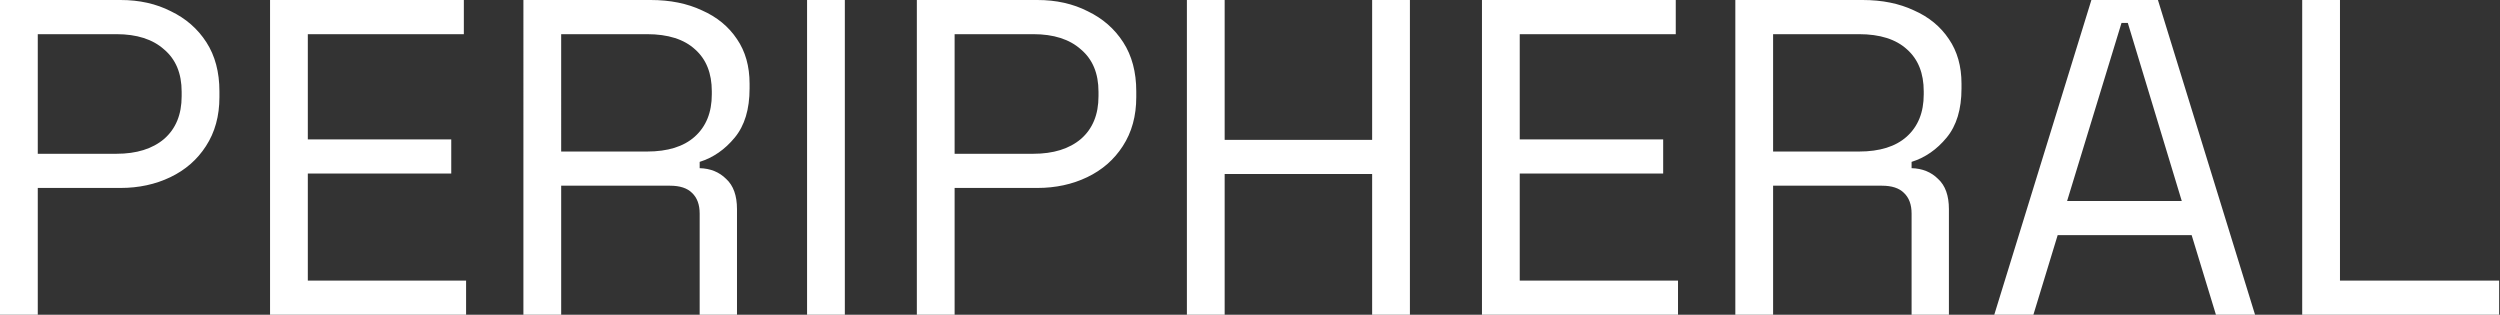 <svg xmlns="http://www.w3.org/2000/svg" width="2502" height="315" fill="none"><rect width="100%" height="100%" fill="#333333" stroke="none"/><path fill="#fff" d="M0 315V0h120.6q28.35 0 50.4 11.25 22.5 10.8 35.55 31.05t13.05 49.05v5.85q0 28.35-13.5 49.05-13.05 20.25-35.55 31.05t-49.95 10.8H37.8V315zm37.8-161.1h78.75q30.15 0 47.7-14.85 17.55-15.3 17.55-42.75v-4.5q0-27.45-17.55-42.3-17.1-15.3-47.7-15.3H37.8zM270.264 315V0h193.95v34.2h-156.15v105.3h143.55v34.2h-143.55v107.1h158.4V315zm253.564 0V0h127.35q29.25 0 51.3 10.35 22.5 9.9 35.1 28.8 12.6 18.45 12.6 44.55v4.95q0 31.05-14.85 49.05t-35.1 24.3v6.3q16.2.45 26.55 10.8 10.8 9.9 10.8 30.15V315h-37.35V213.75q0-13.5-7.65-20.7-7.2-7.2-22.05-7.2h-108.9V315zm37.8-163.35h85.95q31.05 0 47.7-14.85 17.1-15.3 17.1-42.3v-3.15q0-27-16.65-41.85-16.65-15.3-48.15-15.3h-85.95zM807.715 315V0h37.8v315zm109.863 0V0h120.602q28.35 0 50.4 11.25 22.5 10.8 35.55 31.05t13.05 49.05v5.85q0 28.35-13.5 49.05-13.05 20.25-35.55 31.05t-49.95 10.8h-82.802V315zm37.8-161.1h78.752q30.15 0 47.7-14.85 17.55-15.3 17.55-42.75v-4.5q0-27.45-17.55-42.3-17.1-15.3-47.7-15.3h-78.752zM1187.84 315V0h37.8v139.95h147.6V0h37.8v315h-37.8V174.15h-147.6V315zm295.31 0V0h193.95v34.2h-156.15v105.3h143.55v34.2h-143.55v107.1h158.4V315zm253.57 0V0h127.35q29.25 0 51.3 10.35 22.5 9.9 35.1 28.8 12.6 18.45 12.6 44.55v4.95q0 31.05-14.85 49.05t-35.1 24.3v6.3q16.2.45 26.55 10.8 10.8 9.9 10.8 30.15V315h-37.35V213.75q0-13.5-7.65-20.7-7.2-7.2-22.05-7.2h-108.9V315zm37.8-163.35h85.95q31.05 0 47.7-14.85 17.1-15.3 17.1-42.3v-3.15q0-27-16.65-41.85-16.65-15.3-48.15-15.3h-85.95zM1995.86 315l97.2-315h66.6l97.2 315h-39.15l-24.3-79.65h-134.1l-24.3 79.65zm72.9-113.85h114.75l-54-178.2h-6.3zM2304.05 315V0h37.8v280.8h159.3V315z"/></svg>